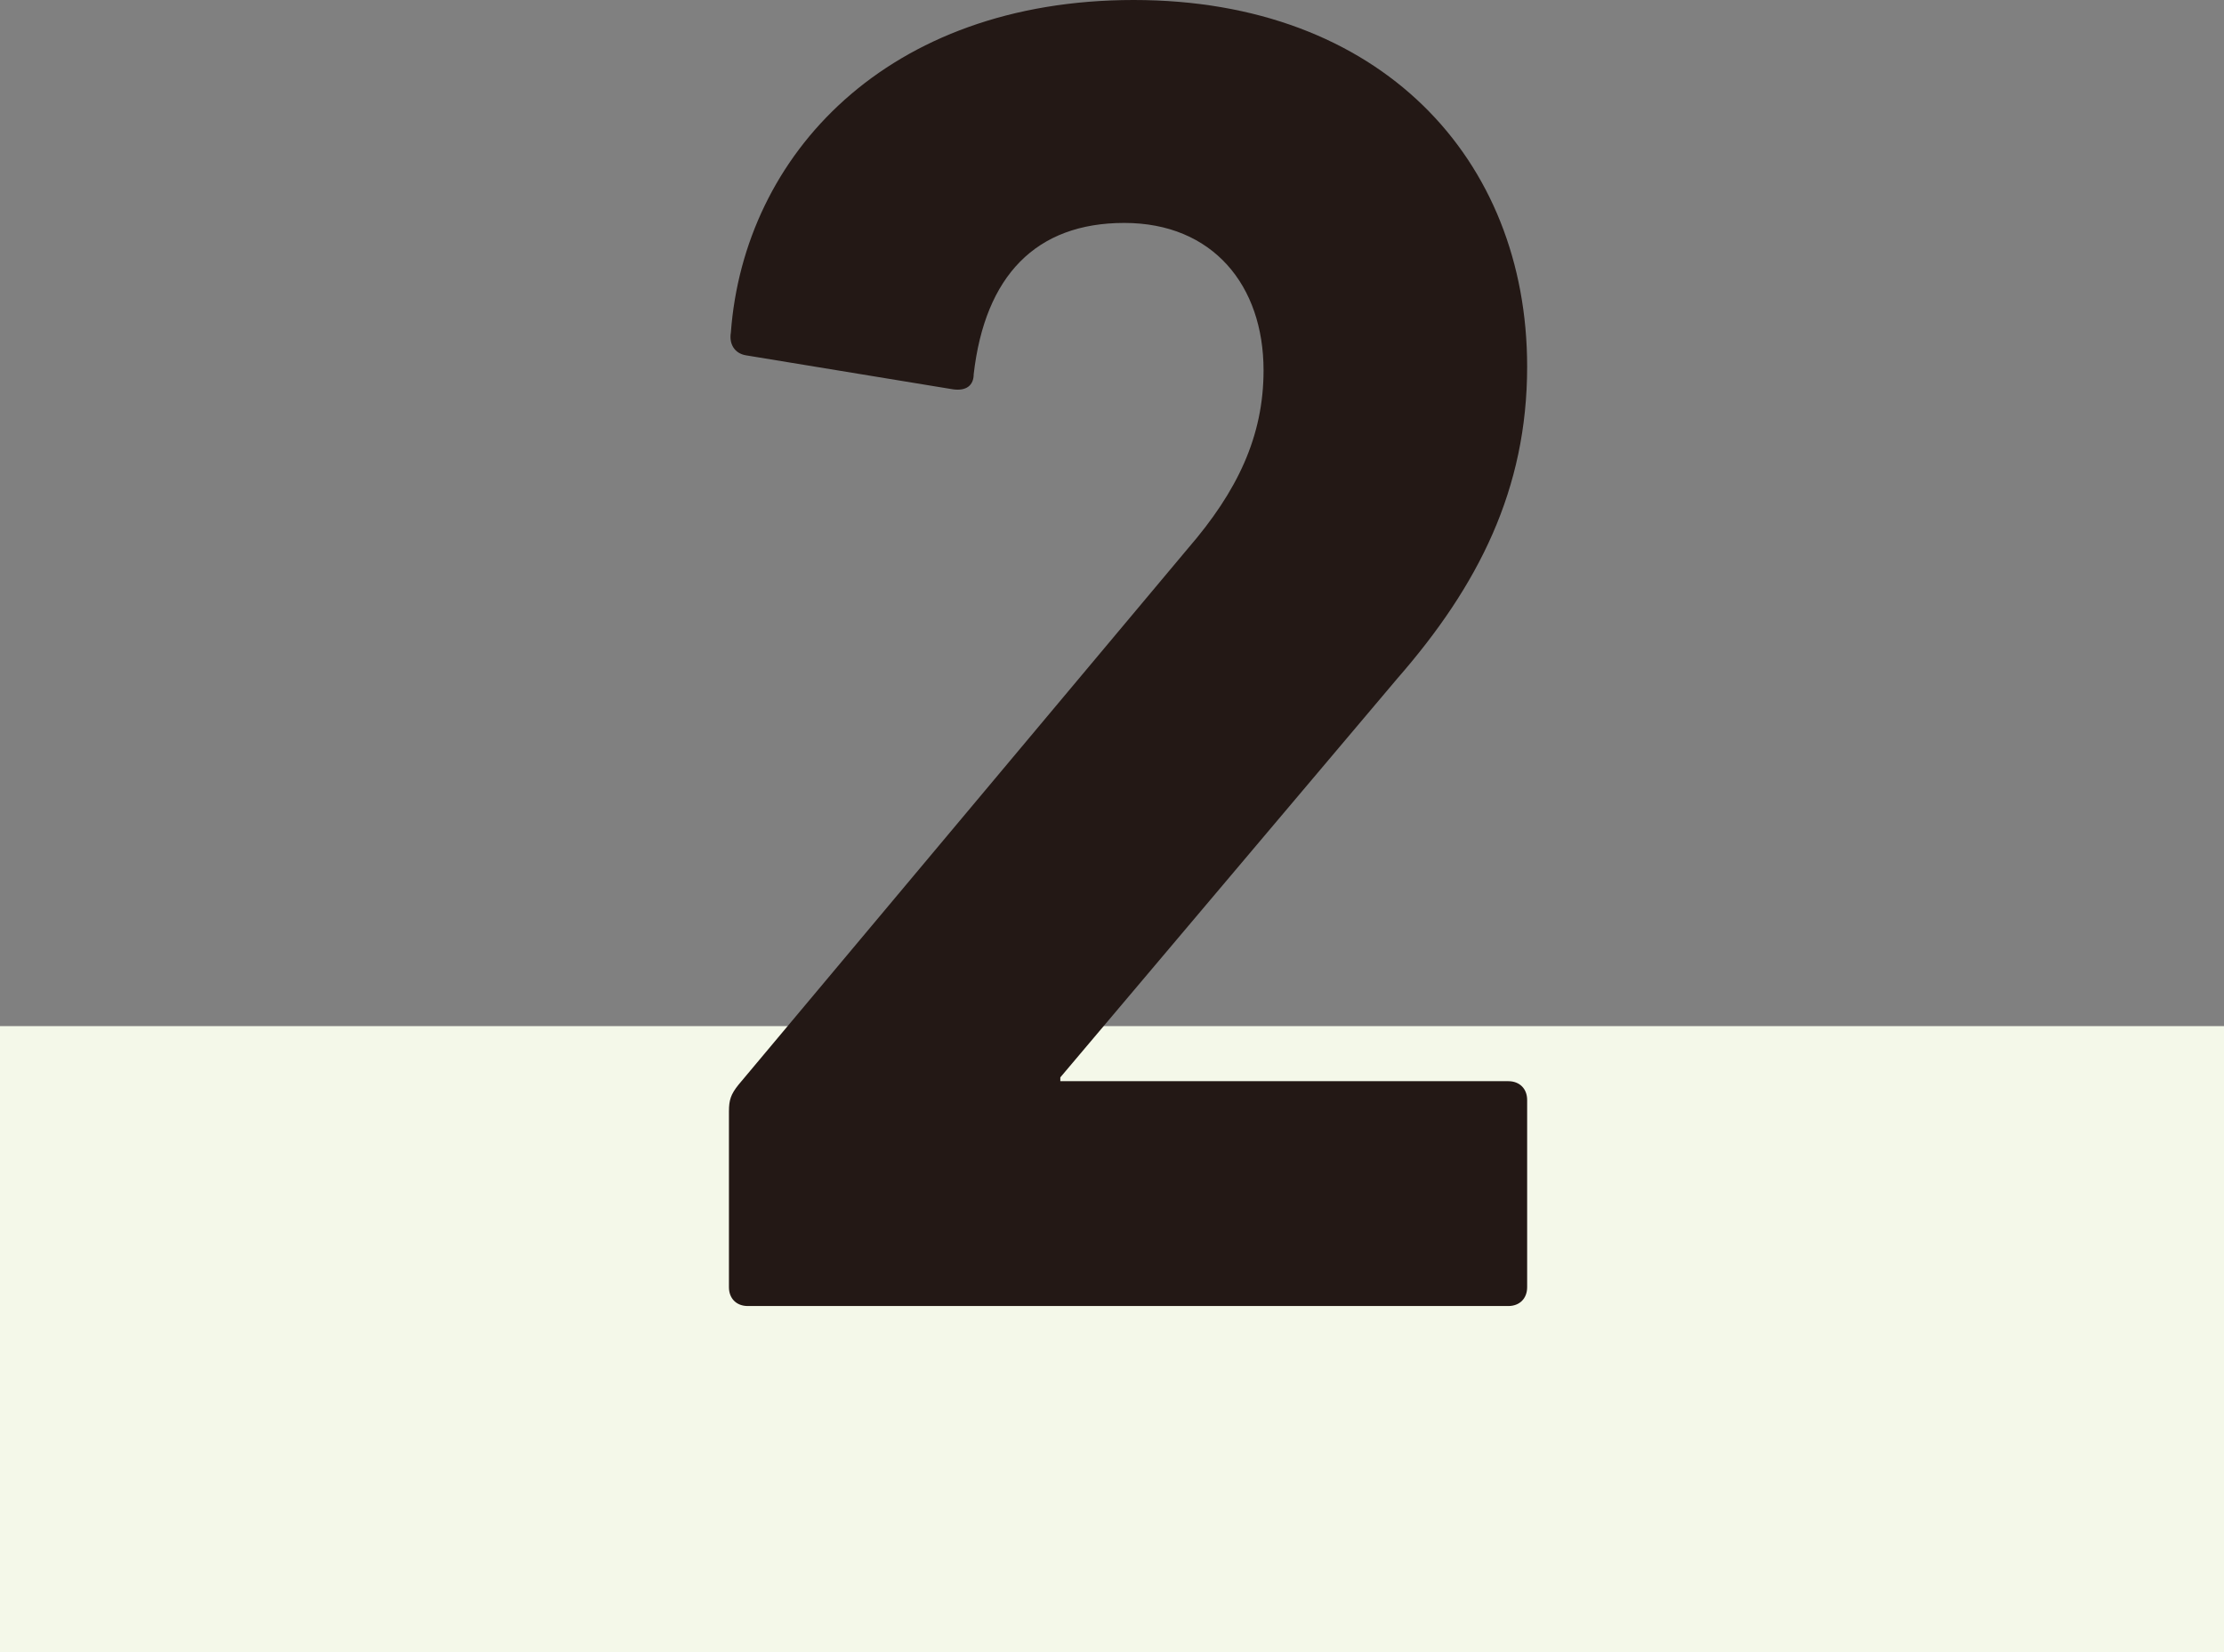 <?xml version="1.0" encoding="UTF-8"?> <svg xmlns="http://www.w3.org/2000/svg" id="_レイヤー_2" data-name="レイヤー_2" viewBox="0 0 210 156"><rect x="0" y="0" width="210" height="156" fill="#808080" stroke="none"/><defs><style> .cls-1 { fill: #f4f8e9; } .cls-2 { fill: #231815; } </style></defs><g id="_レイヤー_5" data-name="レイヤー_5"><g><rect class="cls-1" y="96.89" width="210" height="59.11"></rect><path class="cls-2" d="M68.83,104.94c0-1.07.18-1.61.89-2.5l42.48-50.69c4.62-5.35,7.11-10.53,7.11-16.78,0-8.03-4.8-13.92-13.15-13.92s-13.15,5-14.22,14.28c0,1.07-.71,1.61-1.96,1.43l-19.55-3.21c-1.07-.18-1.6-1.07-1.42-2.14C70.25,14.63,83.76,0,107.05,0s37.15,14.99,37.15,34.62c0,11.6-4.62,20.7-12.26,29.45l-31.82,37.66v.36h42.3c1.07,0,1.78.71,1.78,1.78v17.67c0,1.07-.71,1.78-1.78,1.78h-71.81c-1.07,0-1.78-.71-1.78-1.78v-16.6Z"></path></g></g></svg> 